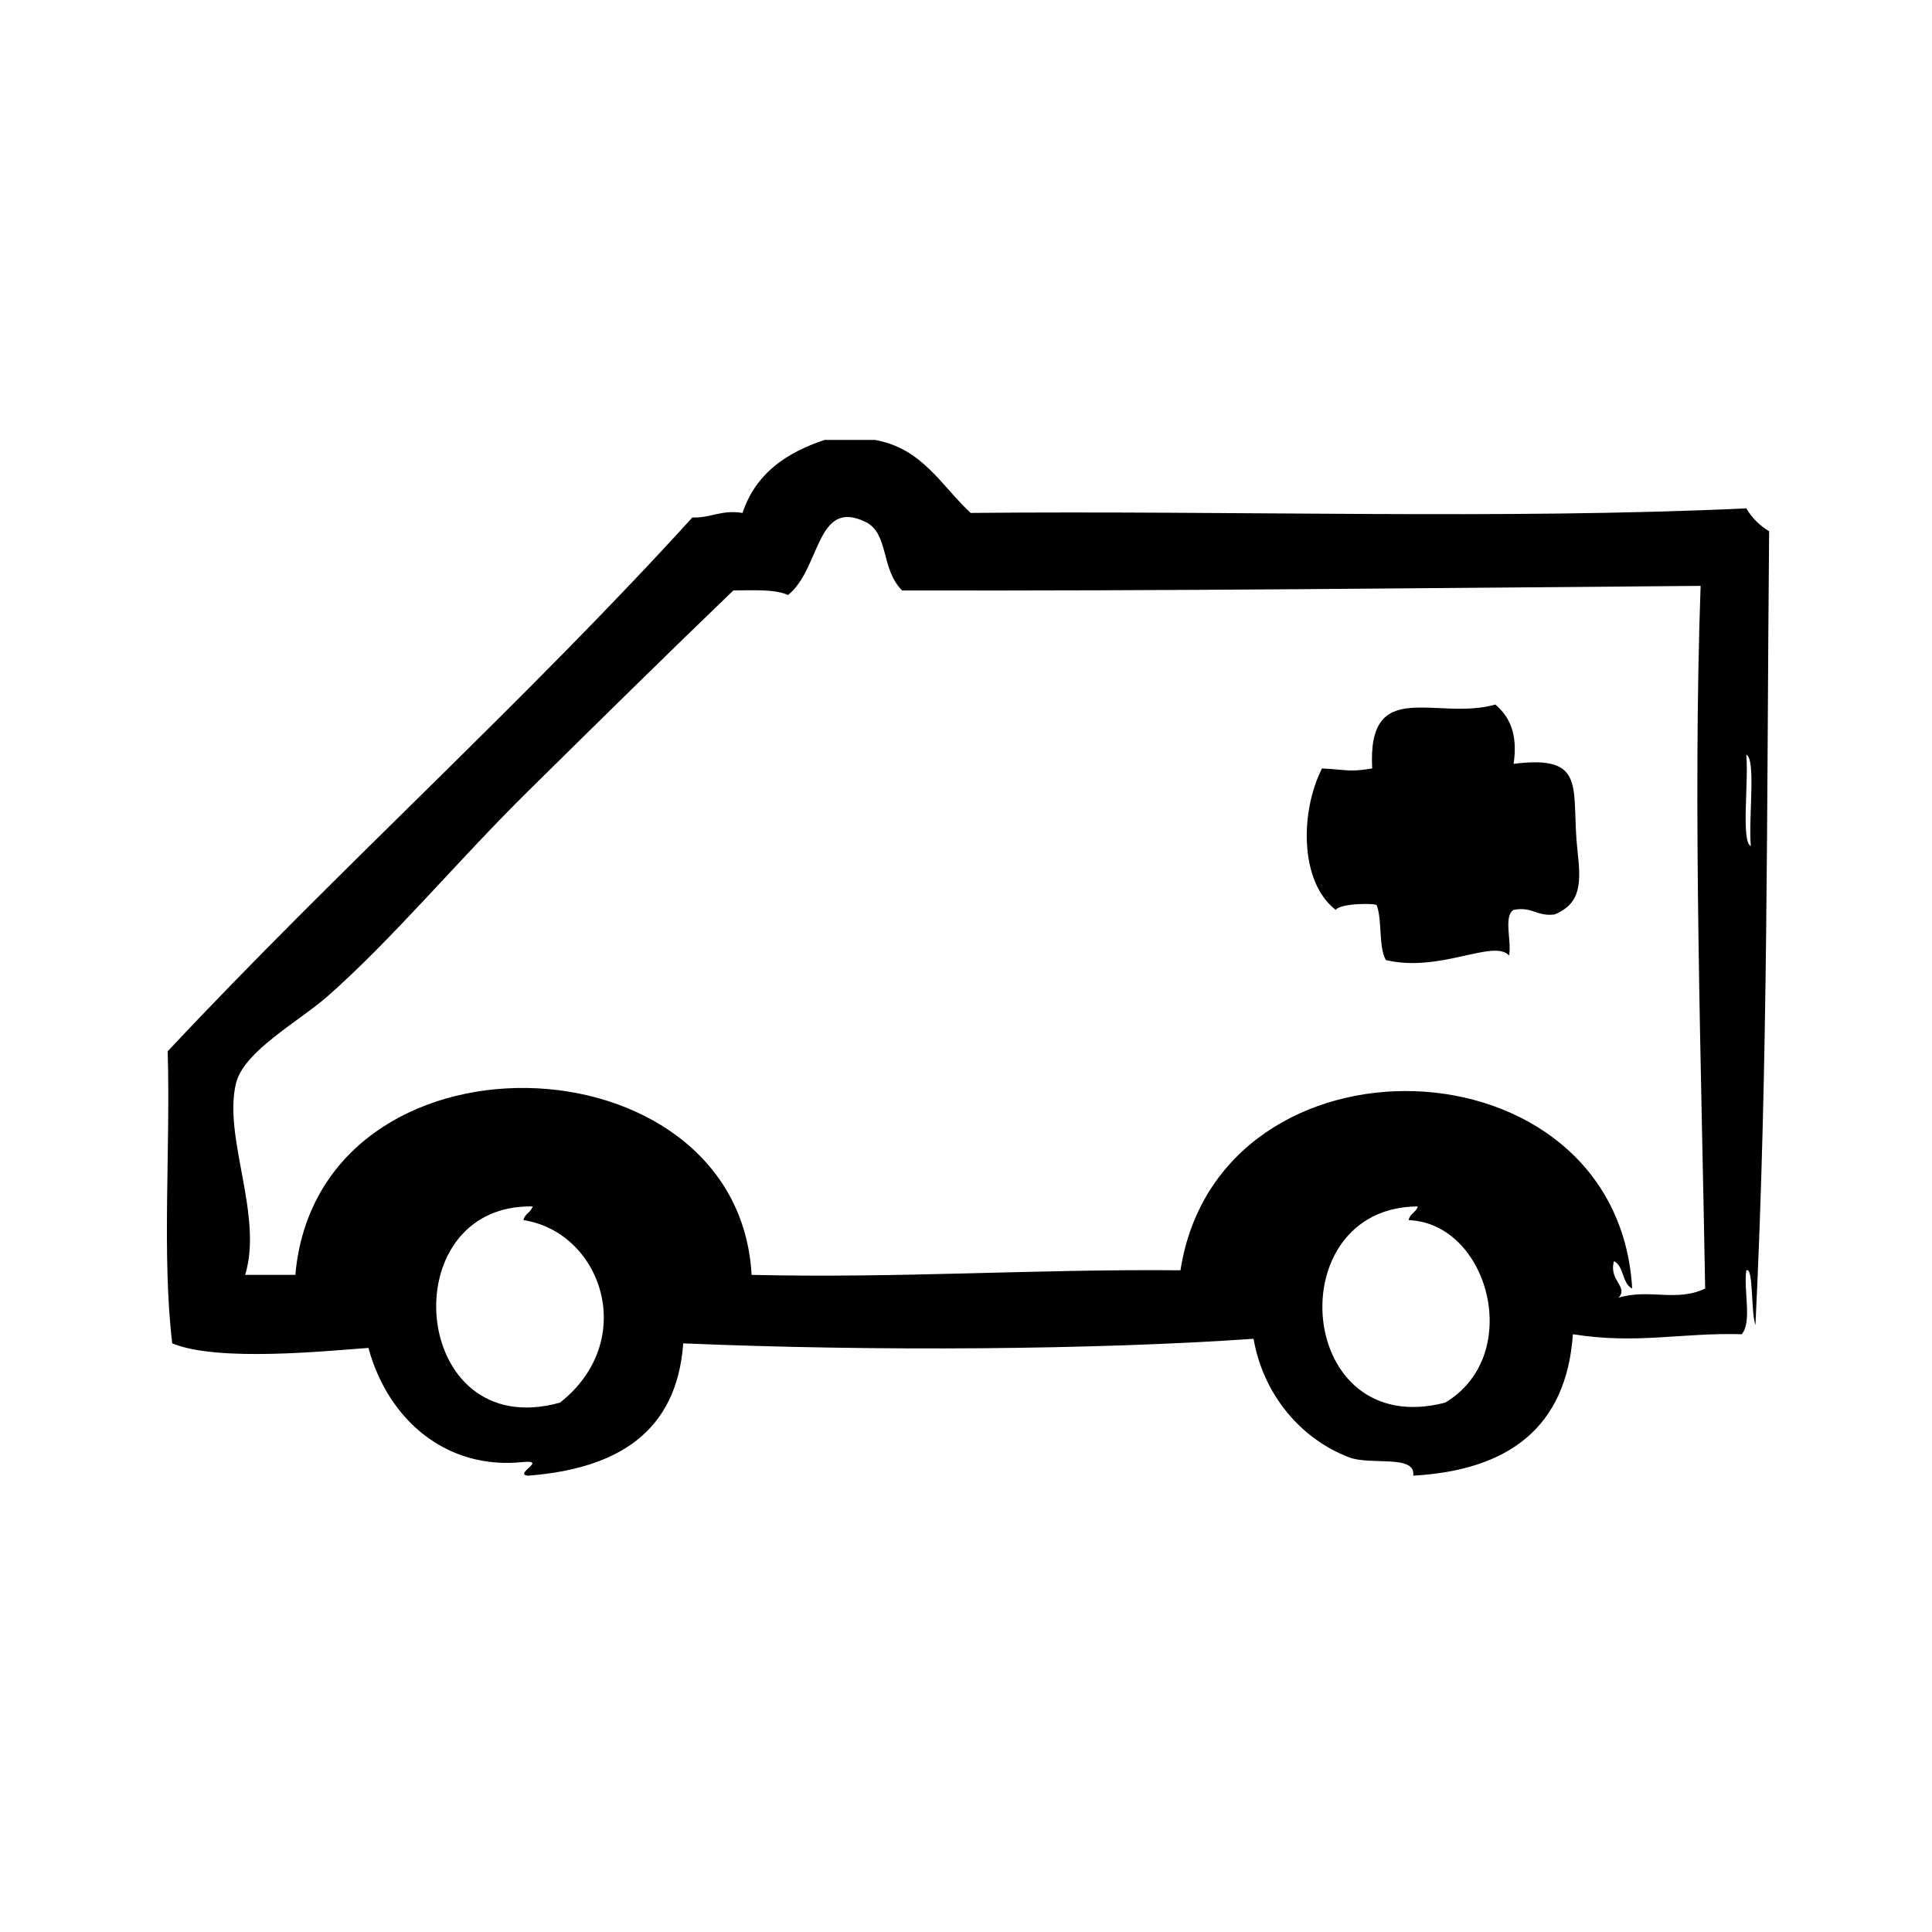 <?xml version="1.0" encoding="UTF-8"?>
<!-- Uploaded to: ICON Repo, www.iconrepo.com, Generator: ICON Repo Mixer Tools -->
<svg fill="#000000" width="800px" height="800px" version="1.1" viewBox="144 144 512 512" xmlns="http://www.w3.org/2000/svg">
 <g fill-rule="evenodd">
  <path d="m606.79 278.72c-64.508 3.023-134.5 0.543-205.55 1.211-7.766-7.148-12.715-17.109-25.391-19.348h-13.301c-10.305 3.394-18.363 9.043-21.766 19.348-5.727-0.891-8.312 1.359-13.301 1.211-44.535 48.969-93.836 93.18-139.05 141.47 0.785 25.414-1.586 53.988 1.211 77.387 12.105 5.062 41.754 1.926 51.992 1.211 5.305 19.422 20.98 32.434 41.109 30.23 6.383-0.57-2.812 3.254 1.211 3.629 23.547-1.84 39.395-11.391 41.109-35.066 51.055 2.156 109.38 1.691 151.14-1.211 2.594 14.898 12.645 26.625 25.391 31.438 5.734 2.168 17.633-0.887 16.93 4.836 25.156-1.441 40.562-12.641 42.316-37.484 17.039 2.727 28.832-0.469 44.738 0 2.793-3.254 0.434-11.656 1.211-16.922 1.941-1.066 1.16 10.883 2.418 14.508 3.406-69.605 2.957-137.05 3.629-210.39-2.531-1.512-4.547-3.527-6.047-6.055zm-314.38 236.99c-39.82 11.094-44.797-52.703-7.254-51.992-0.43 1.586-2.125 1.906-2.418 3.629 20.695 3.195 30.594 31.852 9.672 48.363zm234.57 0c-39.645 10.332-44.246-51.828-7.25-51.992-0.43 1.586-2.133 1.906-2.418 3.629 21.238 0.816 30.68 35.887 9.668 48.363zm45.945-27.816c2.75-2.891-2.648-4.453-1.211-9.672 2.711 1.32 2.125 5.941 4.836 7.254-3.981-67.395-109.54-70.449-119.71-4.836-38.652-0.363-74.441 2.137-113.66 1.211-3.523-64.25-114.88-67.824-120.91 0h-13.301c4.84-15.77-5.926-36.555-2.418-50.785 2.102-8.535 16.586-16.305 24.184-22.98 17.211-15.113 34.465-35.922 53.203-54.41 18.832-18.582 37.691-37.145 54.41-53.203 5.262-0.02 10.879-0.398 14.508 1.211 8.676-7.039 7.406-25.797 20.555-19.348 6.219 3.047 3.945 12.516 9.672 18.137 69.426 0.16 137.84-0.621 211.6-1.211-2.117 59.082 0.195 127.28 1.203 186.21-7.644 3.664-14.707-0.043-22.961 2.426zm35.066-119.7c-2.644-1.012-0.527-17.18-1.211-24.184 2.648 1.012 0.531 17.176 1.211 24.184z"/>
  <path d="m545.12 346.43c1.195-8.047-1.148-12.555-4.836-15.719-15.613 4.449-33.977-7.637-32.641 16.93-6.102 1.043-6.762 0.328-13.301 0-5.828 11.508-5.953 30.078 3.629 37.484 1.422-1.883 11.023-1.762 10.883-1.211 1.508 4.137 0.406 10.879 2.414 14.508 14.312 3.449 28.547-5.688 32.648-1.211 0.754-3.672-1.551-10.414 1.203-12.09 4.984-0.945 6.207 1.855 10.883 1.211 7.098-2.938 6.988-8.5 6.047-16.93-1.812-16.246 2.922-25.5-16.93-22.973z"/>
 </g>
</svg>